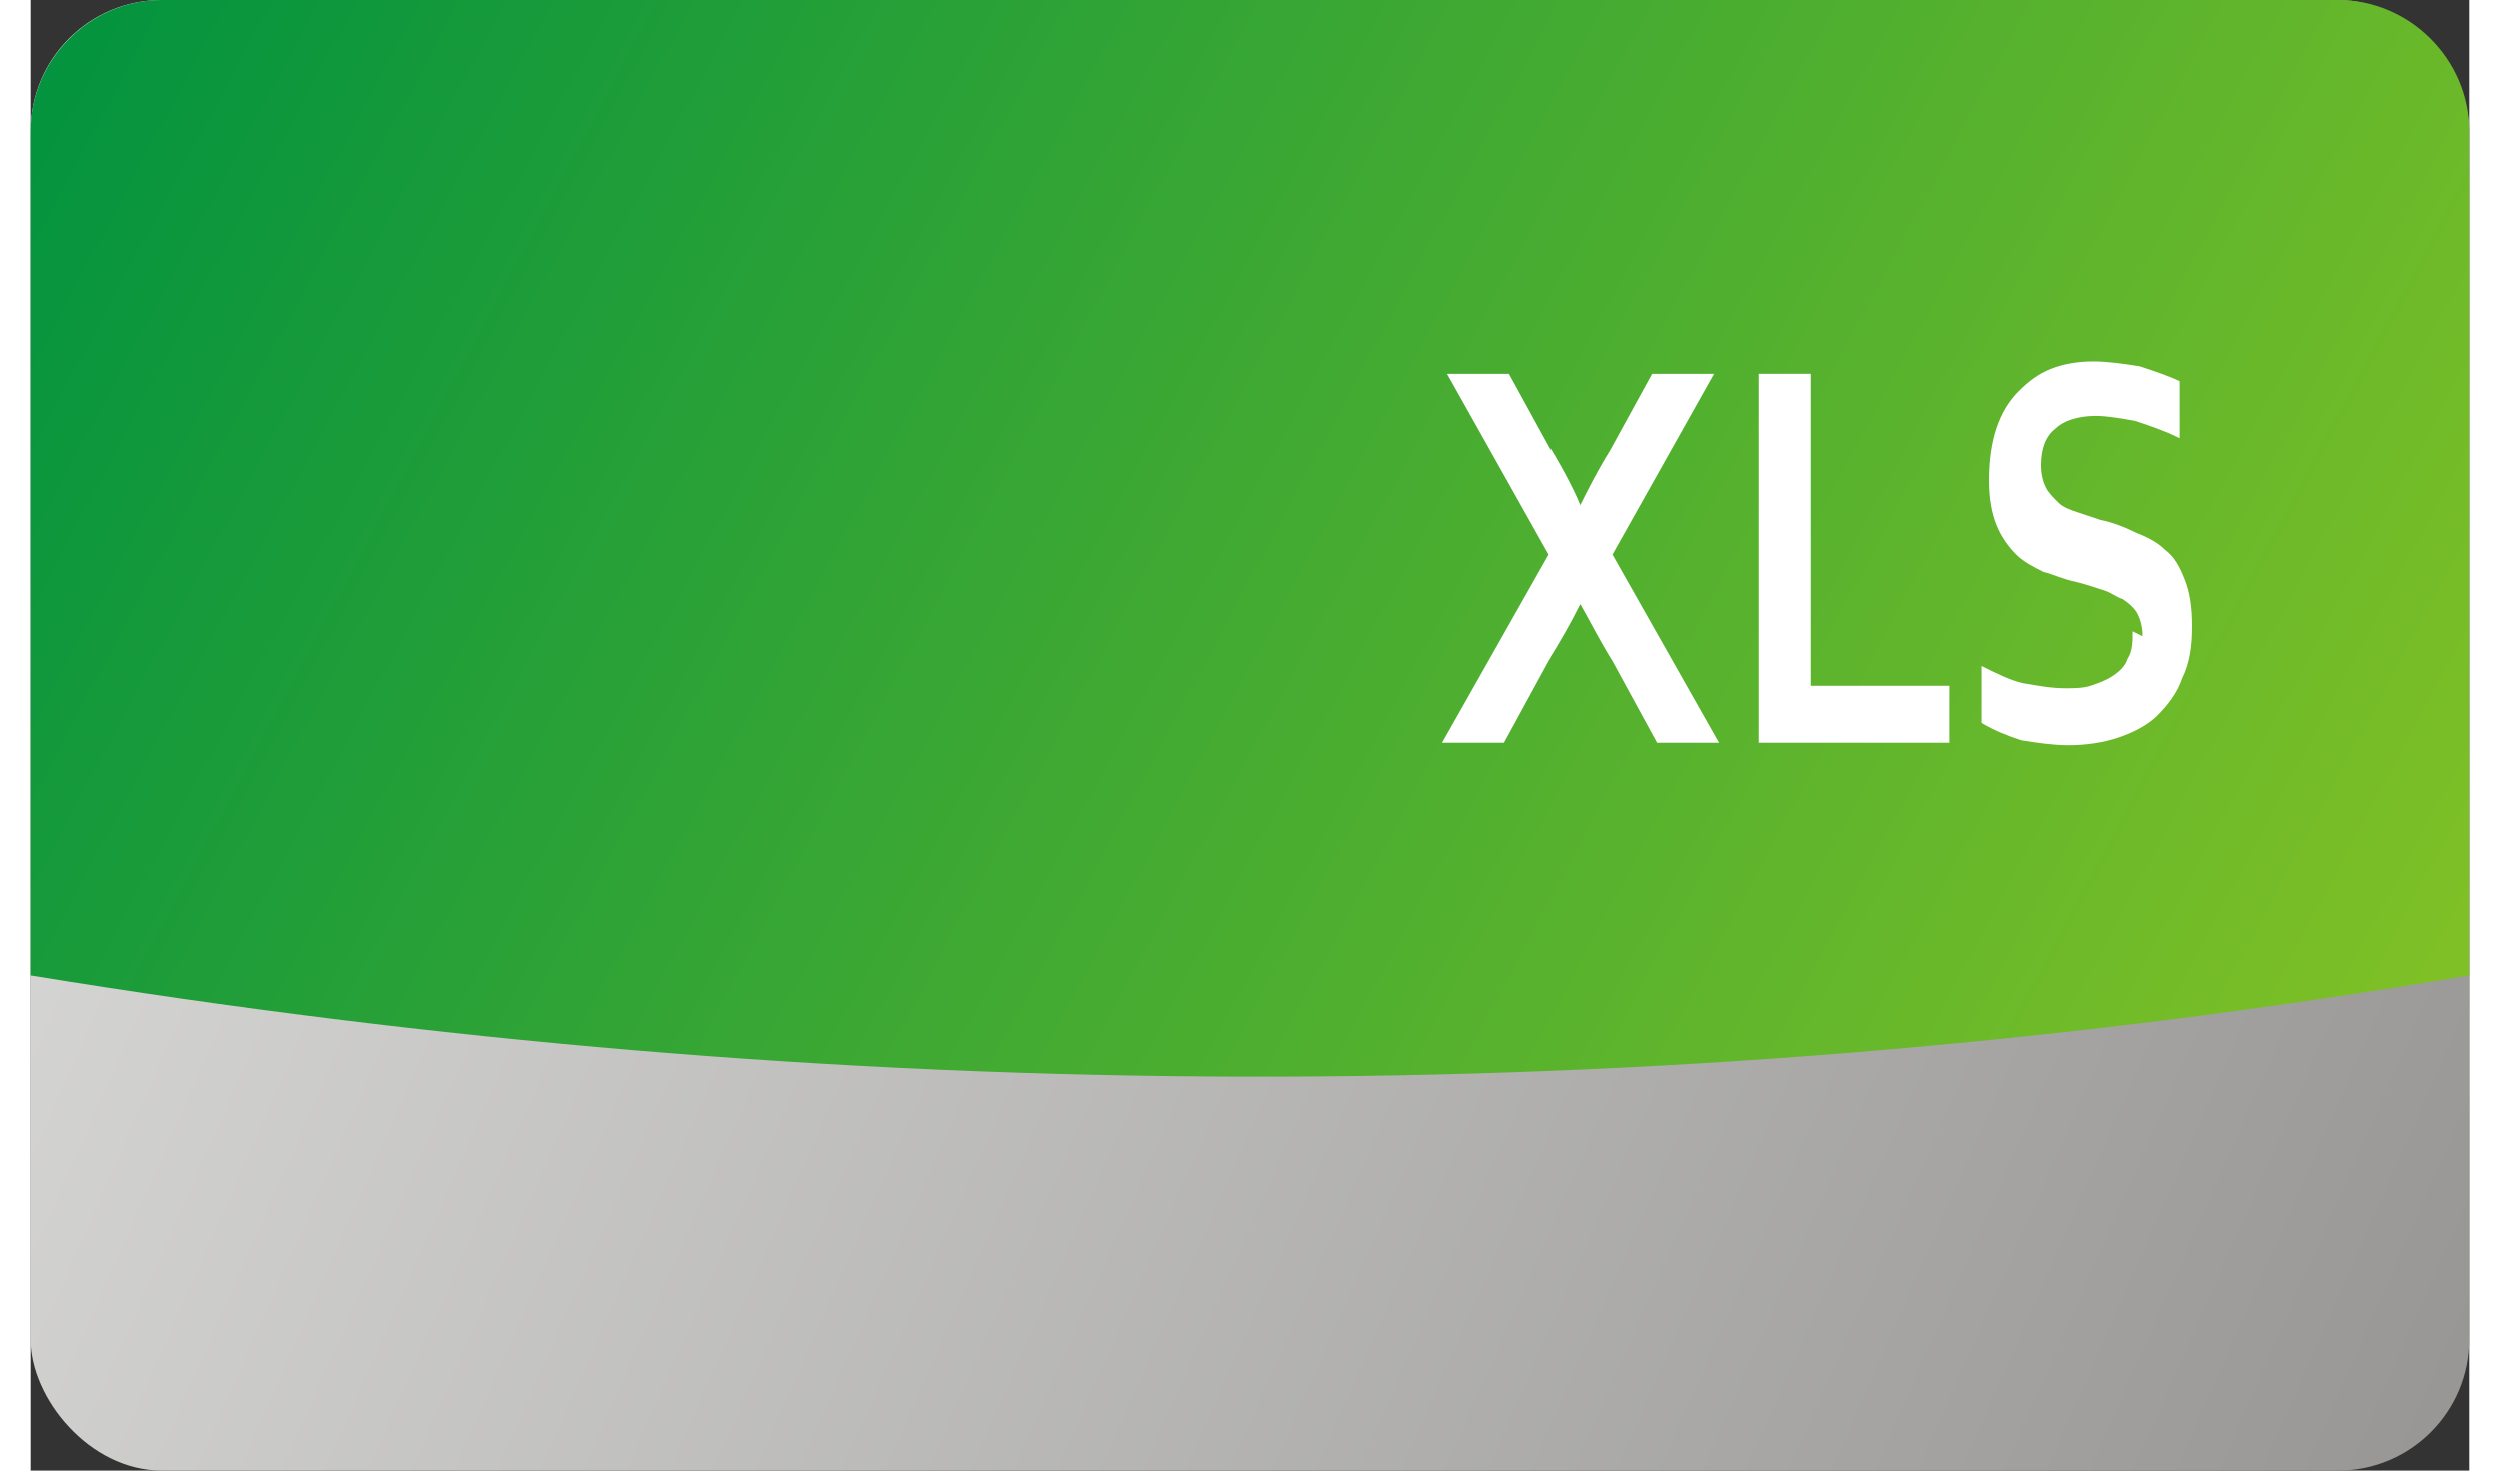 <?xml version="1.0" encoding="UTF-8"?>
<!DOCTYPE svg PUBLIC "-//W3C//DTD SVG 1.1//EN" "http://www.w3.org/Graphics/SVG/1.1/DTD/svg11.dtd">
<!-- Creator: CorelDRAW -->
<svg xmlns="http://www.w3.org/2000/svg" xml:space="preserve" width="34px" height="20px" shape-rendering="geometricPrecision" text-rendering="geometricPrecision" image-rendering="optimizeQuality" fill-rule="evenodd" clip-rule="evenodd"
viewBox="0 0 0.985 0.594"
 xmlns:xlink="http://www.w3.org/1999/xlink">
 <rect x="0" y="0" width="0.985" height="0.594" fill="#333333" stroke="none"/>
 <defs>
   <linearGradient id="id0" gradientUnits="userSpaceOnUse" x1="-0.029" y1="0.067" x2="1.015" y2="0.527">
    <stop offset="0" stop-color="#DEDEDD"/>
    <stop offset="1" stop-color="#969594"/>
   </linearGradient>
   <linearGradient id="id1" gradientUnits="userSpaceOnUse" x1="0.016" y1="-0.03" x2="0.969" y2="0.48">
    <stop offset="0" stop-color="#00923F"/>
    <stop offset="1" stop-color="#84C225"/>
   </linearGradient>
 </defs>
 <g id="Vrstva_x0020_1">
  <rect fill="url(#id0)" width="0.985" height="0.594" rx="0.053" ry="0.053"/>
  <path fill="url(#id1)" d="M0.053 0l0.879 0c0.029,0 0.053,0.024 0.053,0.053l0 0.341c-0.332,0.056 -0.661,0.053 -0.985,0l0 -0.341c0,-0.029 0.024,-0.053 0.053,-0.053z"/>
  <path fill="white" fill-rule="nonzero" d="M0.614 0.181c0.006,0.01 0.01,0.018 0.012,0.023l0 0c0.003,-0.006 0.007,-0.014 0.012,-0.022l0.017 -0.031 0.025 0 -0.041 0.073 0.043 0.076 -0.025 0 -0.018 -0.033c-0.005,-0.008 -0.009,-0.016 -0.013,-0.023l-0 0c-0.004,0.008 -0.008,0.015 -0.013,0.023l-0.018 0.033 -0.025 0 0.043 -0.076 -0.041 -0.073 0.025 0 0.017 0.031z"/>
  <polygon fill="white" fill-rule="nonzero" points="0.719,0.151 0.719,0.277 0.775,0.277 0.775,0.3 0.698,0.3 0.698,0.151 "/>
  <path fill="white" fill-rule="nonzero" d="M0.853 0.257c0,-0.004 -0.001,-0.007 -0.002,-0.009 -0.001,-0.002 -0.003,-0.004 -0.006,-0.006 -0.003,-0.001 -0.005,-0.003 -0.009,-0.004 -0.003,-0.001 -0.006,-0.002 -0.01,-0.003 -0.005,-0.001 -0.009,-0.003 -0.013,-0.004 -0.004,-0.002 -0.008,-0.004 -0.011,-0.007 -0.003,-0.003 -0.006,-0.007 -0.008,-0.012 -0.002,-0.005 -0.003,-0.011 -0.003,-0.018 0,-0.008 0.001,-0.015 0.003,-0.021 0.002,-0.006 0.005,-0.011 0.009,-0.015 0.004,-0.004 0.008,-0.007 0.013,-0.009 0.005,-0.002 0.011,-0.003 0.017,-0.003 0.006,0 0.013,0.001 0.019,0.002 0.006,0.002 0.012,0.004 0.016,0.006l0 0.023c-0.006,-0.003 -0.012,-0.005 -0.018,-0.007 -0.006,-0.001 -0.011,-0.002 -0.016,-0.002 -0.007,0 -0.013,0.002 -0.016,0.005 -0.004,0.003 -0.006,0.008 -0.006,0.015 0,0.004 0.001,0.007 0.002,0.009 0.001,0.002 0.003,0.004 0.005,0.006 0.002,0.002 0.005,0.003 0.008,0.004 0.003,0.001 0.006,0.002 0.009,0.003 0.005,0.001 0.01,0.003 0.014,0.005 0.005,0.002 0.009,0.004 0.012,0.007 0.004,0.003 0.006,0.007 0.008,0.012 0.002,0.005 0.003,0.011 0.003,0.019 0,0.008 -0.001,0.015 -0.004,0.021 -0.002,0.006 -0.006,0.011 -0.01,0.015 -0.004,0.004 -0.01,0.007 -0.016,0.009 -0.006,0.002 -0.013,0.003 -0.02,0.003 -0.006,0 -0.013,-0.001 -0.019,-0.002 -0.006,-0.002 -0.011,-0.004 -0.016,-0.007l0 -0.023c0.006,0.003 0.012,0.006 0.017,0.007 0.006,0.001 0.011,0.002 0.017,0.002 0.003,0 0.007,-0 0.01,-0.001 0.003,-0.001 0.006,-0.002 0.009,-0.004 0.003,-0.002 0.005,-0.004 0.006,-0.007 0.002,-0.003 0.002,-0.007 0.002,-0.011z"/>
 </g>
</svg>

